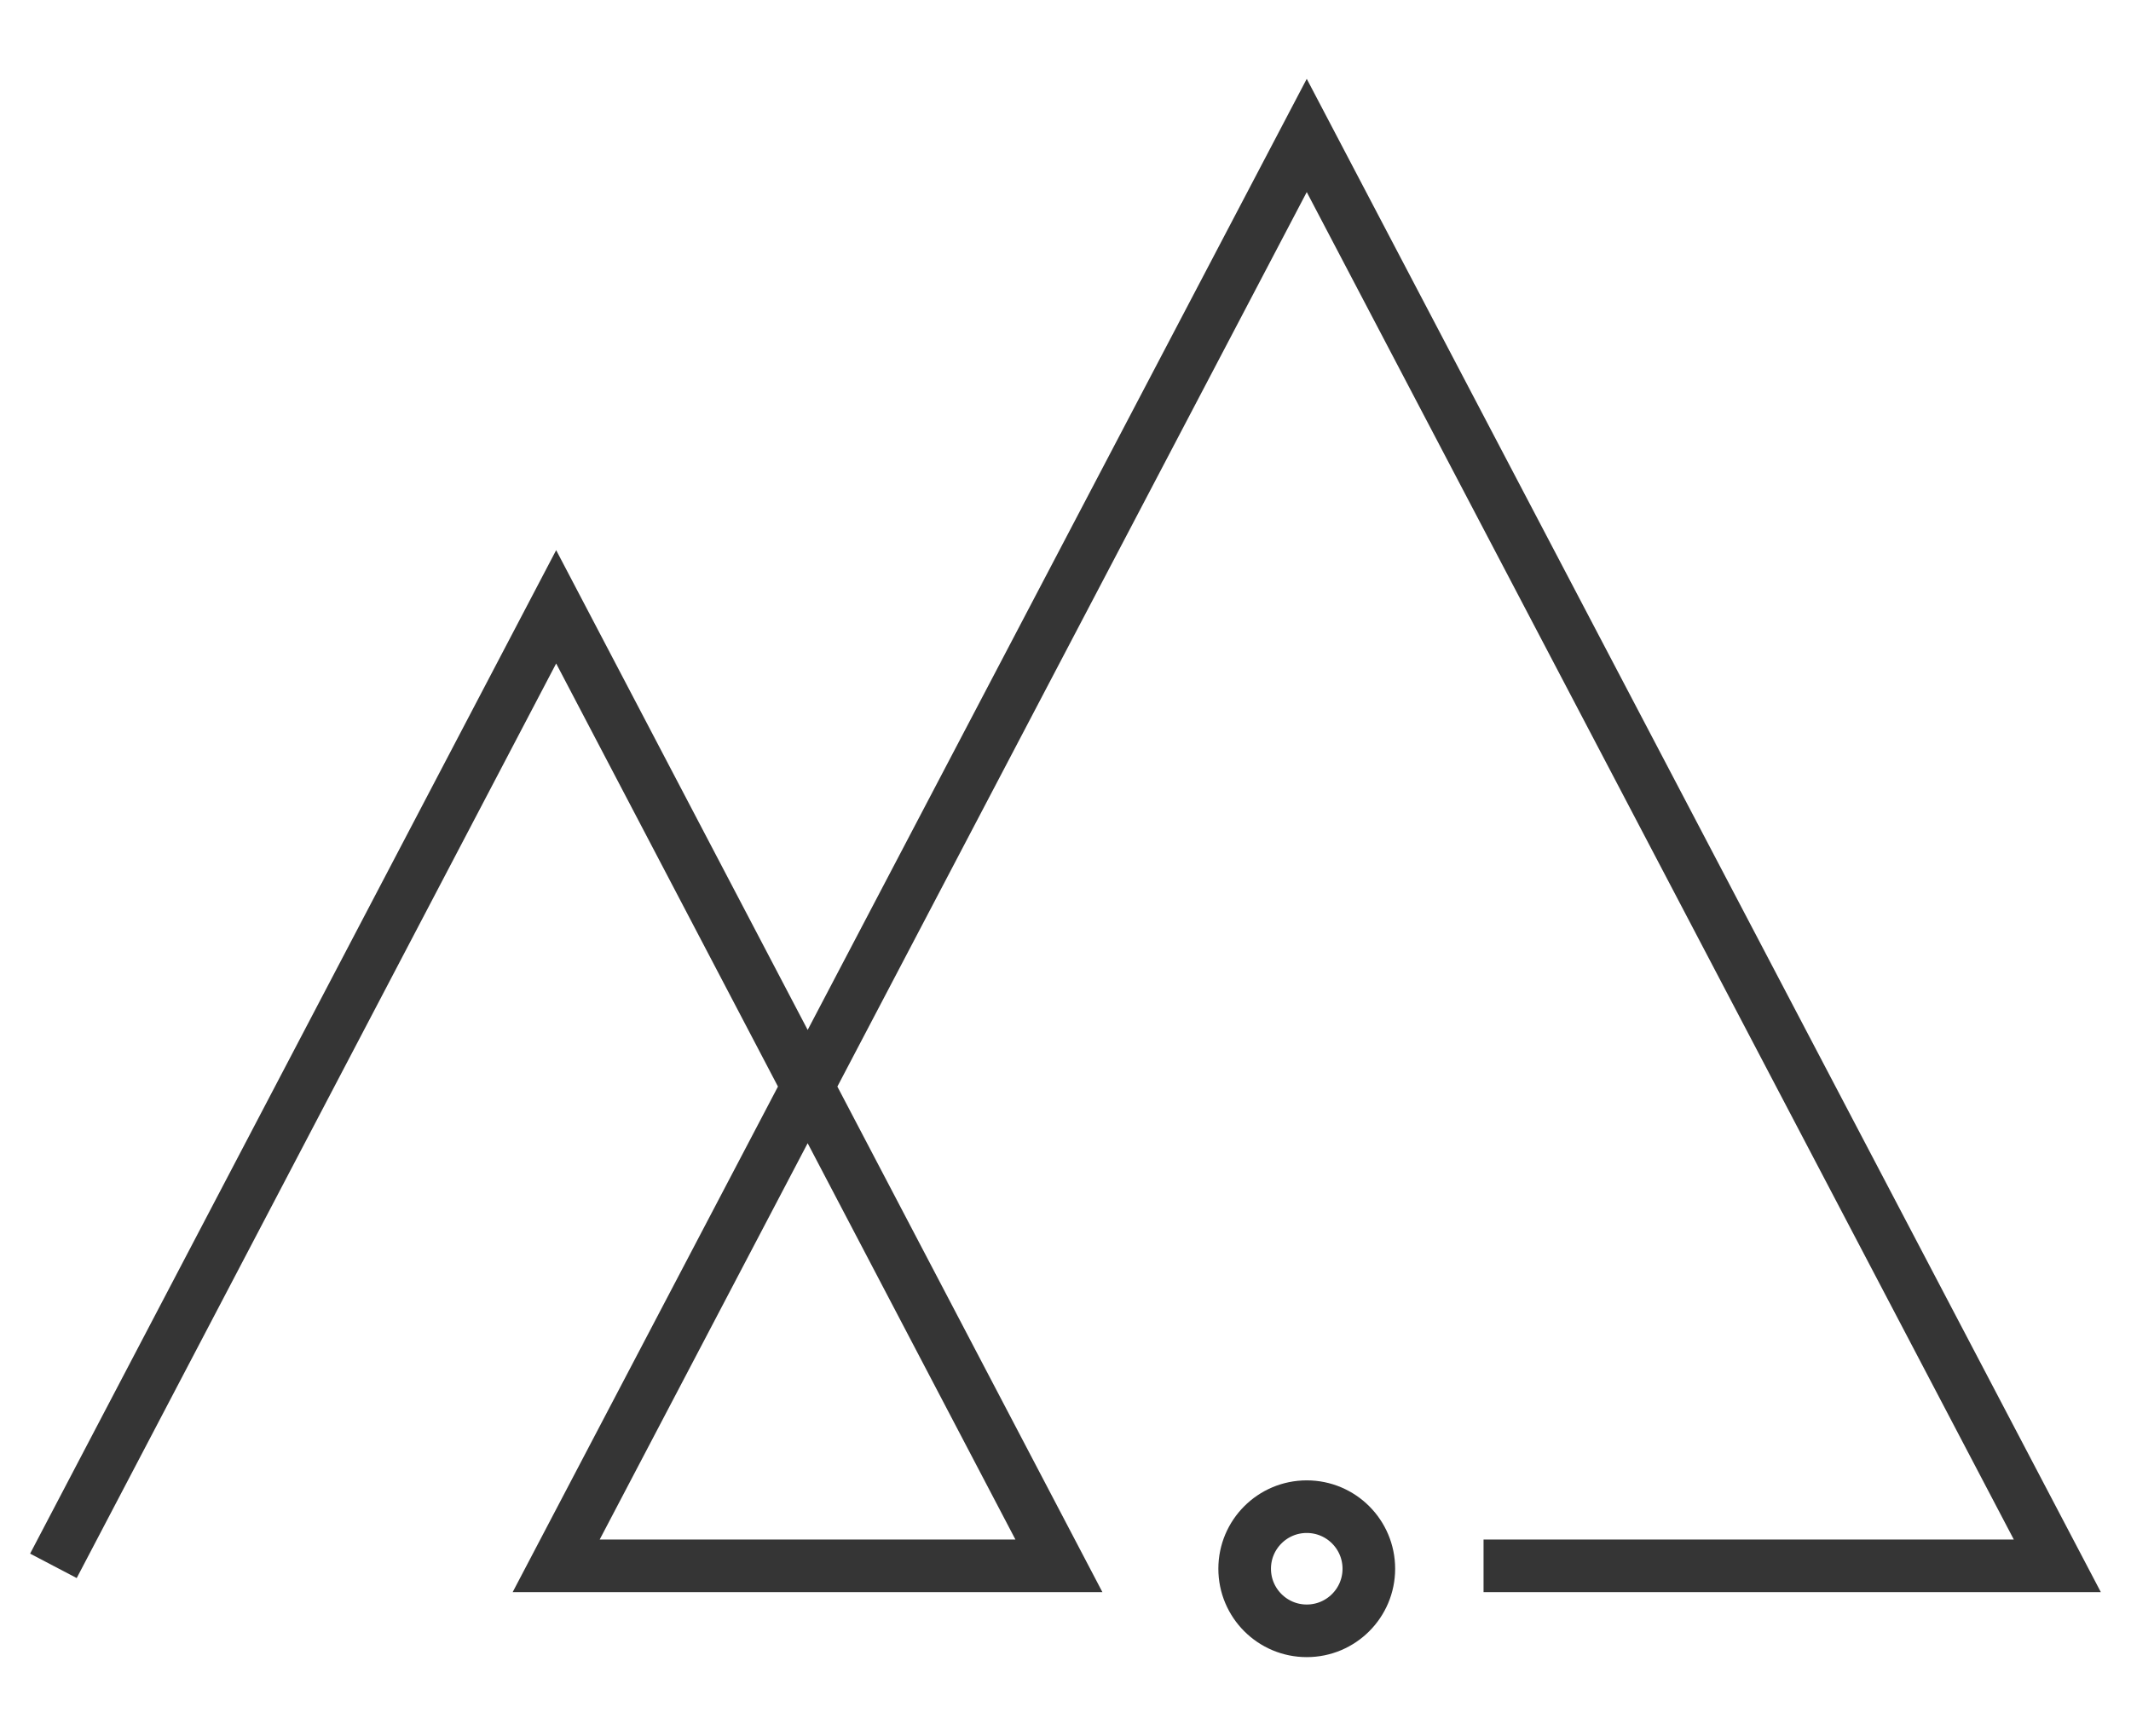 <svg xmlns="http://www.w3.org/2000/svg" width="81" height="66" viewBox="0 0 81 66">
    <circle cx="49.67" cy="59.64" r="2.36" fill="none" stroke="#353535" stroke-miterlimit="10" stroke-width="2"/>
    <polyline points="56.39 59.53 78.2 59.53 49.67 5.15 21.14 59.53 40.25 59.53 21.14 23.07 2.03 59.53" fill="none" stroke="#353535" stroke-miterlimit="10" stroke-width="2"/>
</svg>
